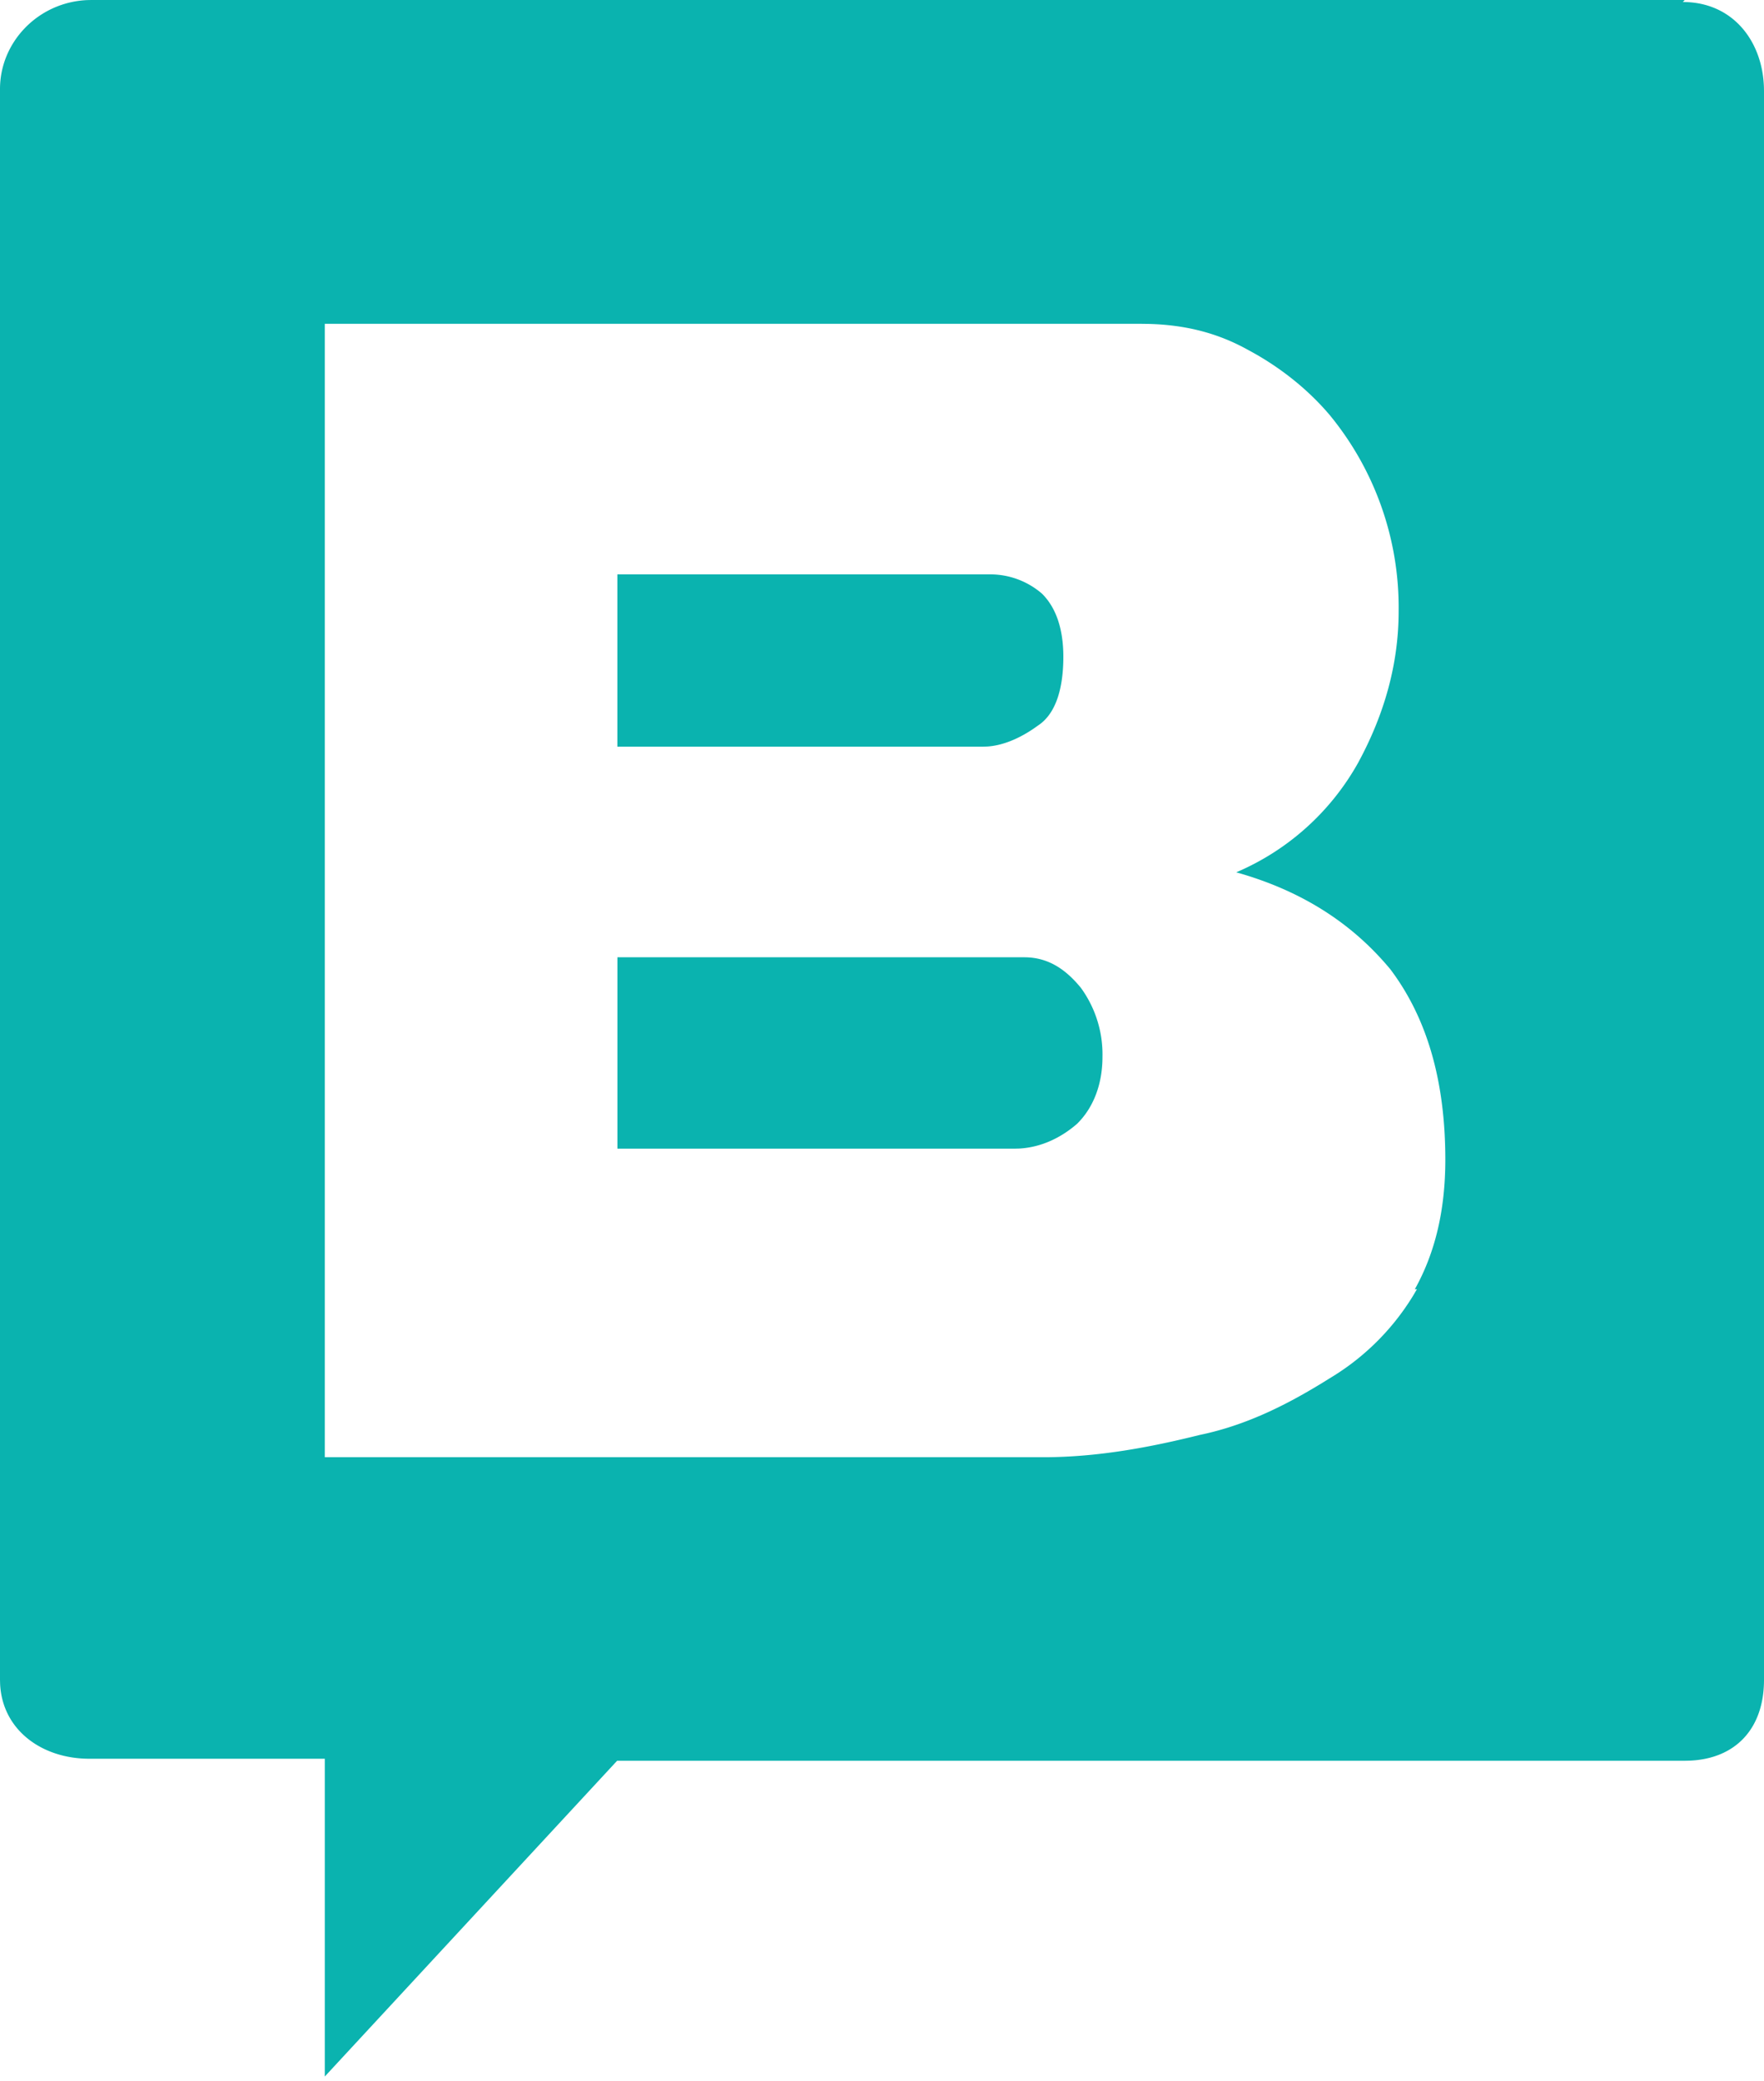 <svg preserveAspectRatio="xMidYMid" height="302" width="256" xmlns="http://www.w3.org/2000/svg" viewBox="0 0 256 302"><path d="m244.495 0-.274.292c7.15 0 11.524 5.54 11.768 12.32l.011.6v230.552c0 7.12-4.156 11.473-10.852 11.73l-.635.013H89.558l-42.423 45.82v-46.112H12.966c-6.868 0-12.619-4.146-12.95-10.844L0 243.755V12.921C0 6.067 5.567.327 12.648.013l.61-.013h231.237Zm-78.93 46.989H47.135v164.47H151.43c7.954 0 15.615-1.47 22.682-3.233 6.605-1.364 12.43-4.278 17.729-7.519l1.127-.699a35.547 35.547 0 0 0 12.08-11.94l.585-.99h-.302c2.94-5.277 4.42-11.45 4.42-18.792 0-11.45-2.657-20.563-7.962-27.612-5.589-6.748-12.957-11.45-22.38-14.09a36.78 36.78 0 0 0 17.668-15.86c3.835-7.05 5.899-14.39 5.899-22.024a43.966 43.966 0 0 0-10.017-28.49c-3.242-3.825-7.369-7.049-11.78-9.404-4.405-2.463-9.058-3.654-14.447-3.801l-1.167-.016Zm-16.929 91.923c3.406 0 5.963 1.662 8.237 4.447a16.418 16.418 0 0 1 3.122 9.998c0 4.164-1.424 7.497-3.689 9.725-2.374 2.06-5.236 3.404-8.36 3.586l-.725.02H89.604v-27.776h59.032Zm-4.82-55.563c2.709.026 5.322 1.01 7.377 2.776 1.99 1.945 3.123 5.004 3.123 9.167 0 4.459-1.01 7.932-3.276 9.704l-.413.295c-2.099 1.542-4.68 2.844-7.291 3.035l-.653.024H89.595V83.349h54.22Z" fill="#0AB3AF"></path></svg>